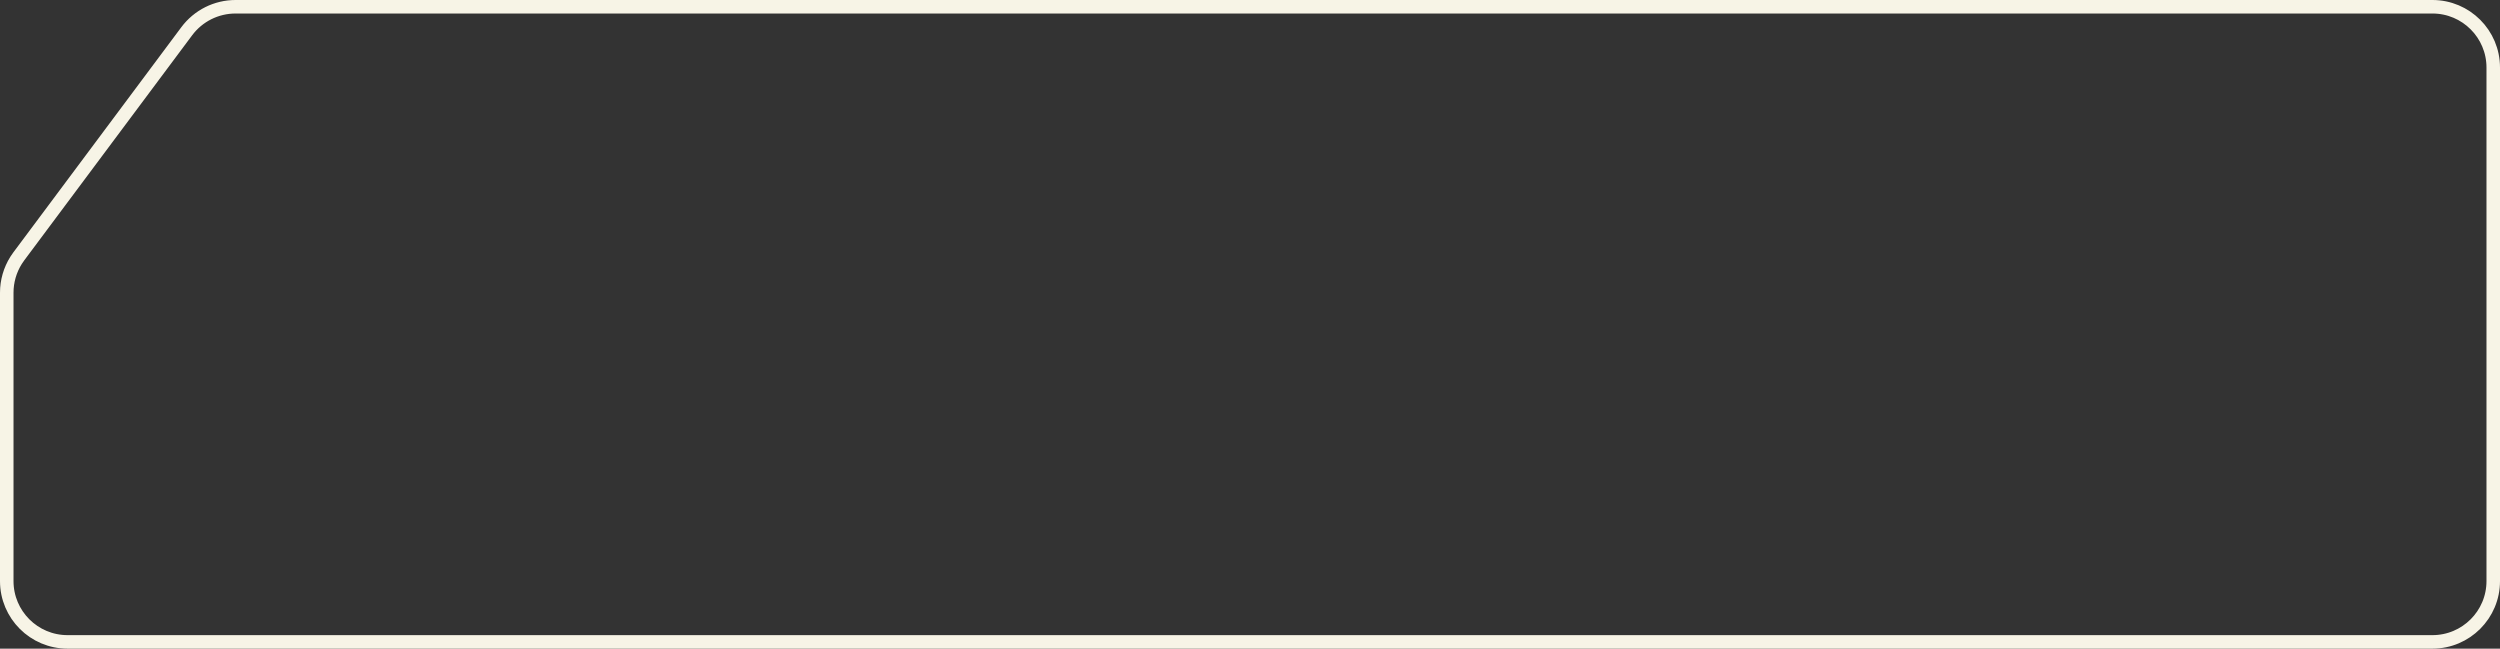 <svg width="185" height="48" viewBox="0 0 185 48" fill="none" xmlns="http://www.w3.org/2000/svg">
<rect x="0" y="0" width="185" height="48" fill="#333333" stroke="none"/>
<path d="M17.428 0.5H180C182.485 0.5 184.5 2.515 184.5 5V43C184.5 45.485 182.485 47.5 180 47.5H5C2.515 47.5 0.5 45.485 0.5 43V21.659C0.5 20.811 0.74 19.982 1.188 19.268L1.393 18.969L13.82 2.31C14.67 1.171 16.007 0.5 17.428 0.5Z" stroke="#F7F4E6"/>
</svg>
